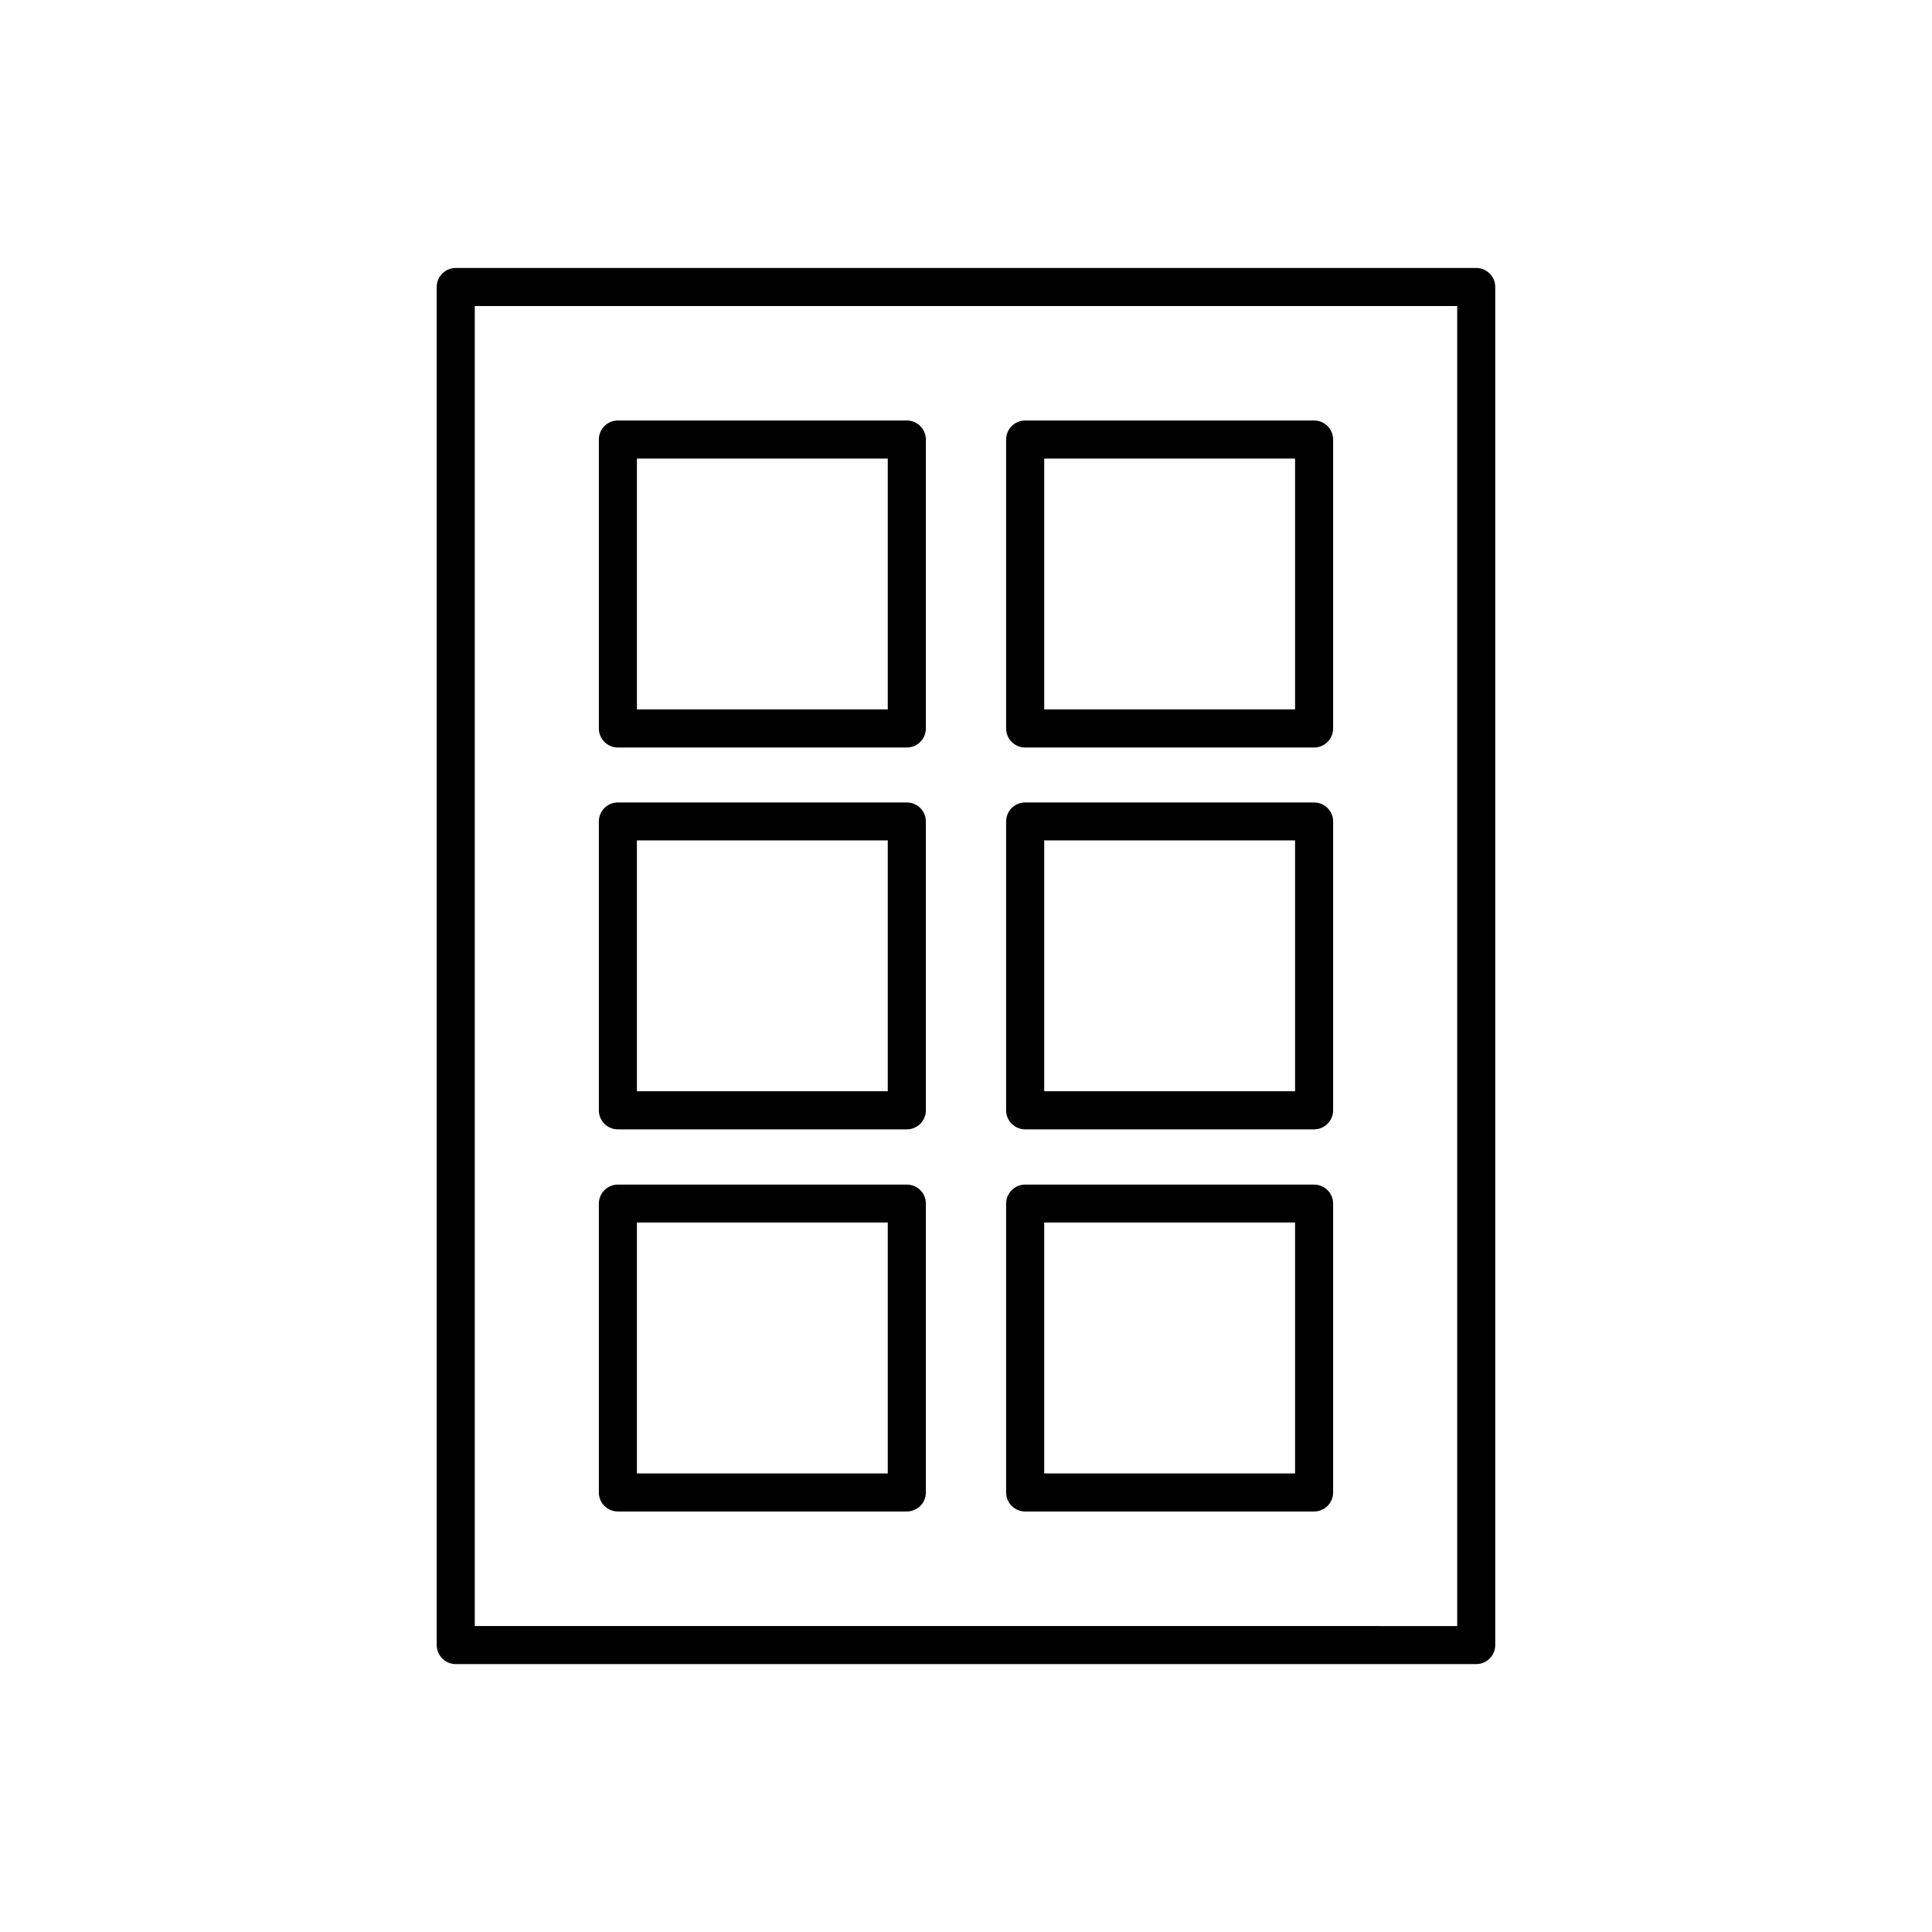 <?xml version="1.0" encoding="UTF-8"?>
<!-- Uploaded to: SVG Repo, www.svgrepo.com, Generator: SVG Repo Mixer Tools -->
<svg fill="#000000" width="800px" height="800px" version="1.1" viewBox="144 144 512 512" xmlns="http://www.w3.org/2000/svg">
 <g>
  <path d="m535.21 215.01h-270.43c-2.785 0-5.047 2.258-5.047 5.047v359.9c0 2.789 2.262 5.047 5.047 5.047h270.43c2.789 0 5.047-2.258 5.047-5.047v-359.91c-0.004-2.781-2.262-5.035-5.047-5.035zm-5.039 359.91-260.35-0.004v-349.82h260.35z"/>
  <path d="m307.74 342.1h76.574c2.789 0 5.051-2.262 5.051-5.051v-76.562c0-2.789-2.262-5.051-5.051-5.051h-76.574c-1.336 0-2.621 0.535-3.566 1.48-0.945 0.945-1.473 2.231-1.473 3.57v76.535c-0.008 1.34 0.52 2.633 1.465 3.582 0.945 0.953 2.231 1.492 3.574 1.496zm5.047-76.574h66.48v66.477h-66.48z"/>
  <path d="m415.68 342.1h76.574c2.785-0.008 5.039-2.266 5.039-5.051v-76.562c0.004-1.34-0.527-2.625-1.473-3.57-0.945-0.945-2.227-1.48-3.566-1.48h-76.574c-2.789 0-5.047 2.262-5.047 5.051v76.535c-0.008 1.344 0.52 2.633 1.469 3.586 0.945 0.953 2.234 1.492 3.578 1.492zm5.047-76.574h66.48v66.477h-66.48z"/>
  <path d="m307.74 443.29h76.574c2.789 0 5.051-2.258 5.051-5.047v-76.535c0-2.789-2.262-5.047-5.051-5.047h-76.574c-2.785 0.004-5.039 2.262-5.039 5.047v76.574c0.023 2.769 2.269 5.004 5.039 5.008zm5.047-76.574h66.48v66.48h-66.48z"/>
  <path d="m415.68 443.29h76.574c2.785-0.004 5.039-2.262 5.039-5.047v-76.535c0-2.785-2.254-5.043-5.039-5.047h-76.574c-2.789 0-5.047 2.258-5.047 5.047v76.574c0.02 2.773 2.273 5.008 5.047 5.008zm5.047-76.574h66.48v66.48h-66.48z"/>
  <path d="m307.74 544.56h76.574c2.785 0 5.043-2.254 5.051-5.039v-76.543c0-2.789-2.262-5.051-5.051-5.051h-76.574c-2.785 0.008-5.039 2.266-5.039 5.051v76.574c0.016 2.769 2.269 5.008 5.039 5.008zm5.047-76.574h66.48v66.488h-66.48z"/>
  <path d="m415.68 544.56h76.574c1.336 0 2.617-0.531 3.562-1.477 0.945-0.945 1.477-2.227 1.477-3.562v-76.543c0-2.785-2.254-5.043-5.039-5.051h-76.574c-2.789 0-5.047 2.262-5.047 5.051v76.574c0.02 2.773 2.273 5.008 5.047 5.008zm5.047-76.574h66.48v66.488h-66.48z"/>
 </g>
</svg>